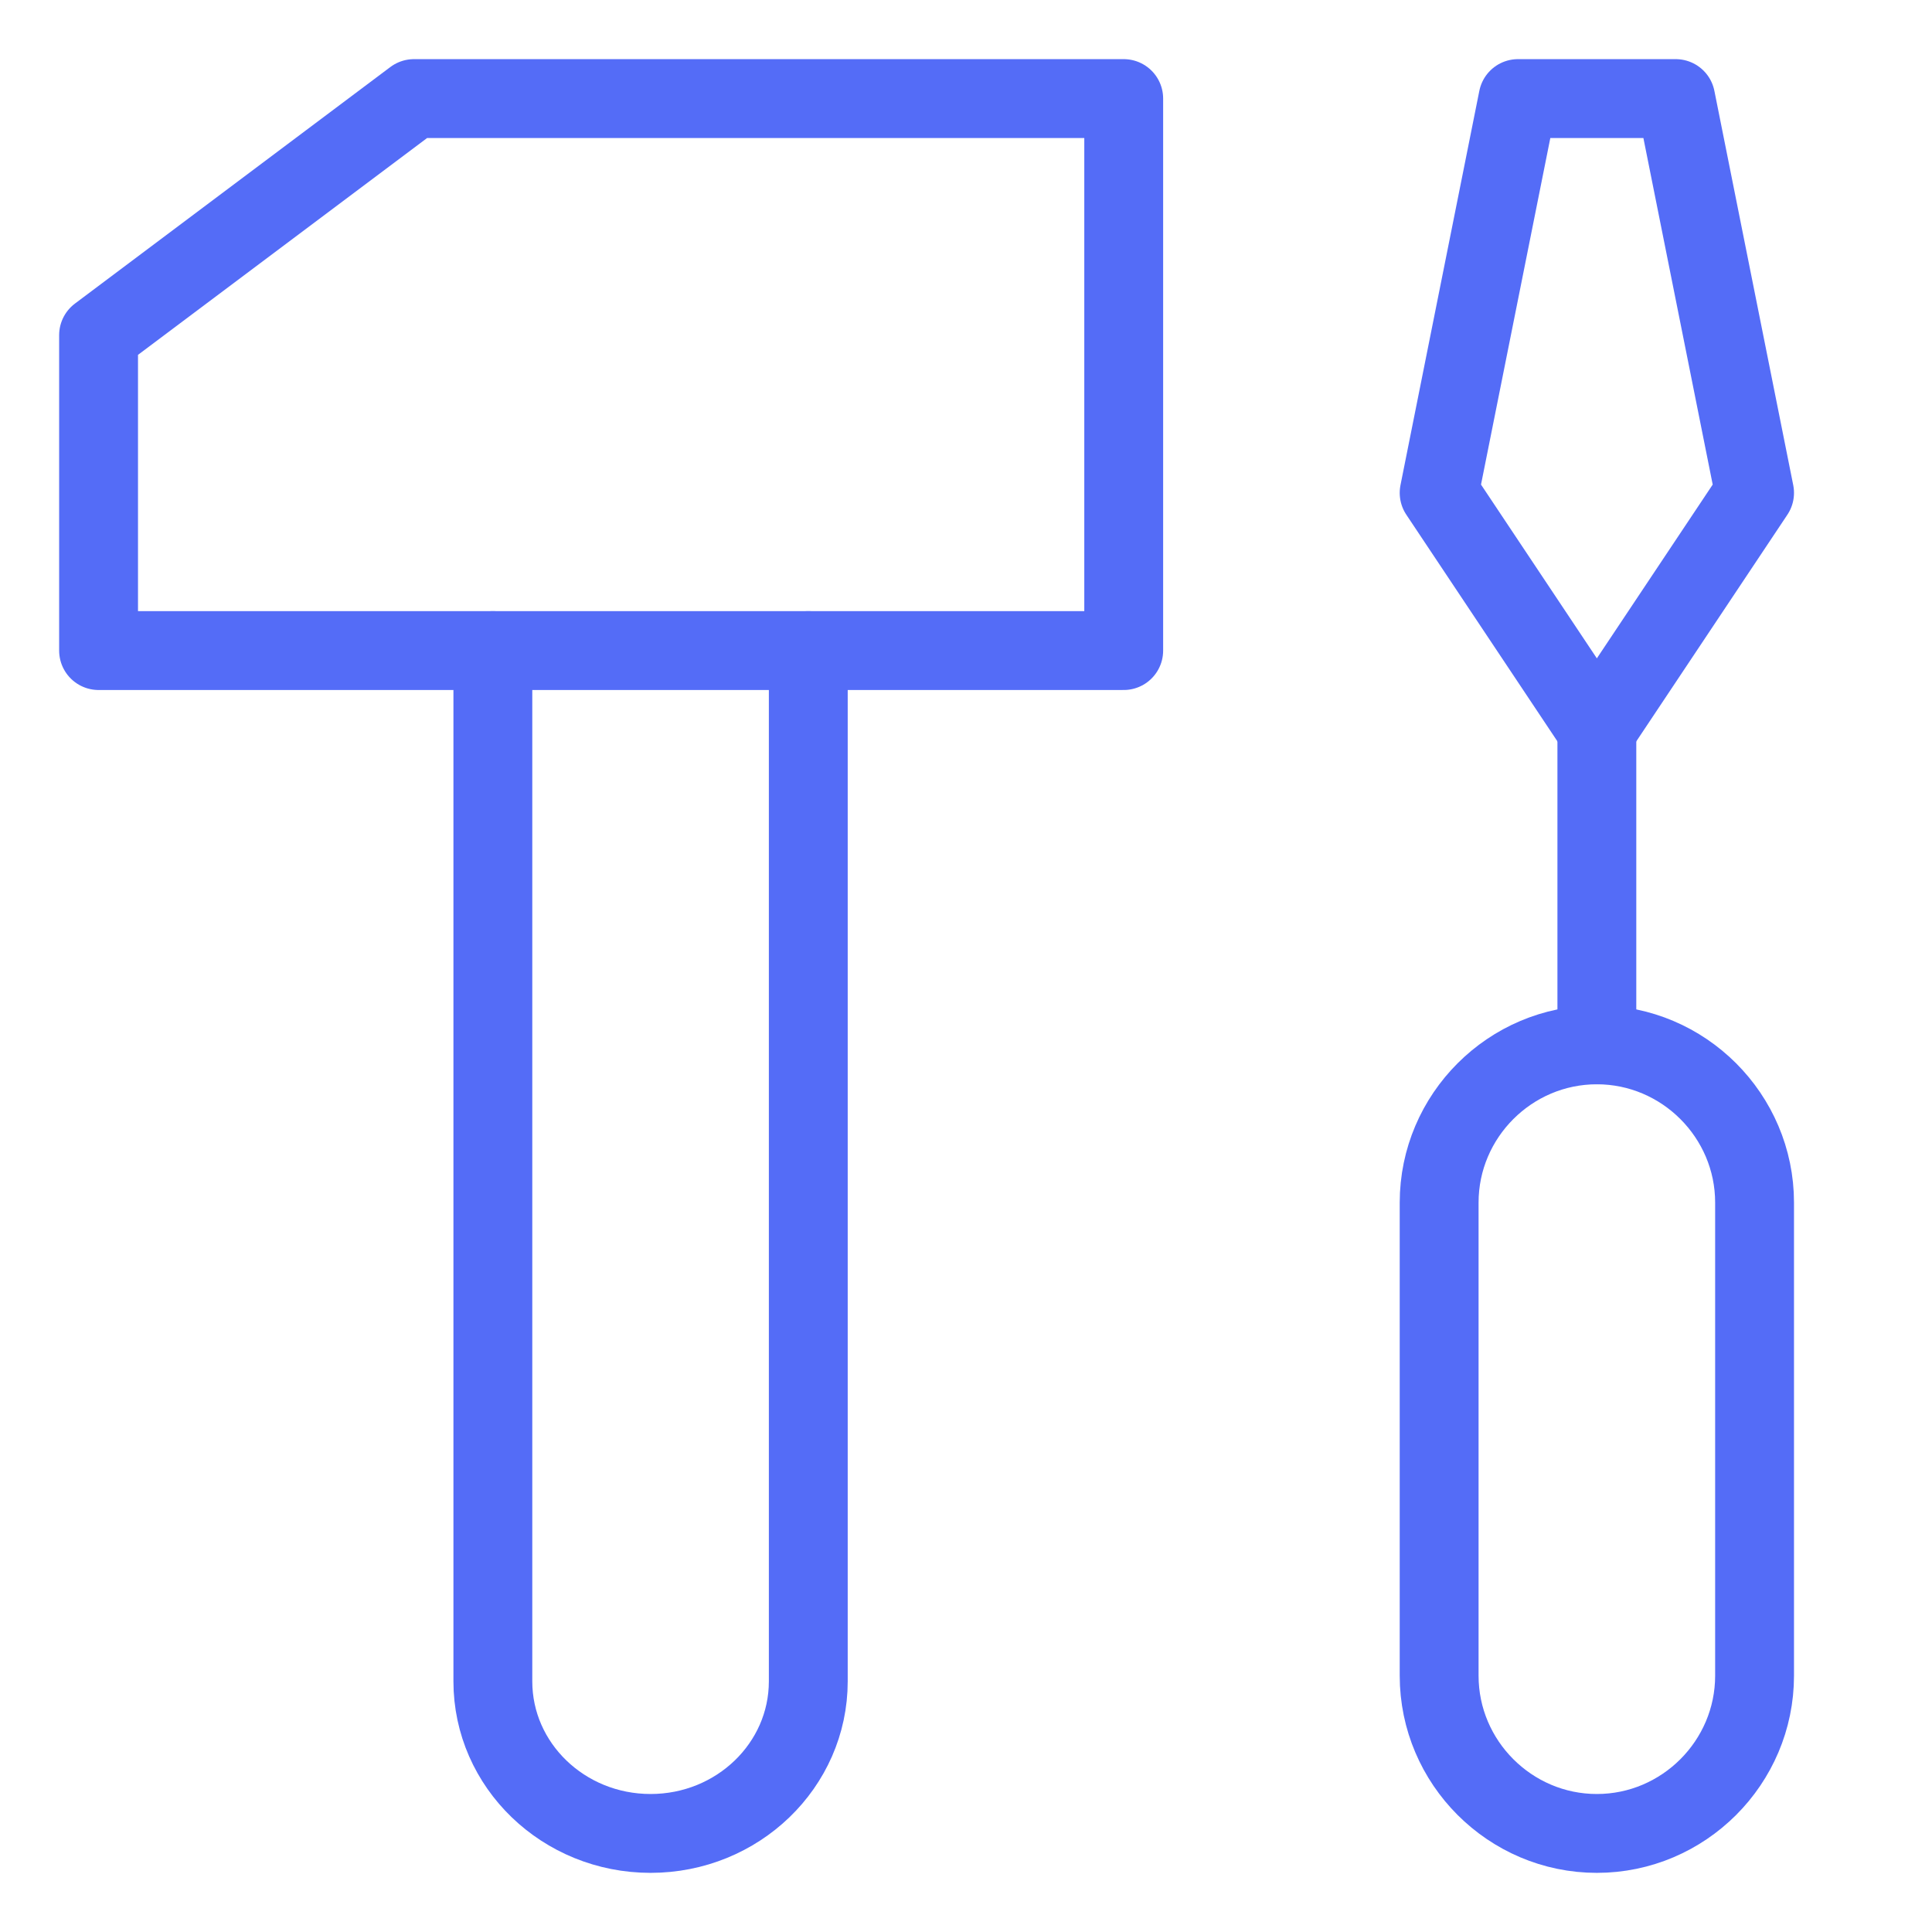 <svg width="49" height="49" viewBox="0 0 49 49" fill="none" xmlns="http://www.w3.org/2000/svg">
<path d="M12.5 16.5V42.642C12.5 44.774 14.292 46.5 16.5 46.5C18.708 46.5 20.5 44.774 20.5 42.642V16.5" stroke="#546CF7" stroke-width="2" stroke-linecap="round" stroke-linejoin="round"/>
<path fill-rule="evenodd" clip-rule="evenodd" d="M38.5 2.5L36.5 12.5L40.5 18.5L44.5 12.5L42.5 2.5H38.5Z" stroke="#546CF7" stroke-width="2" stroke-linecap="round" stroke-linejoin="round"/>
<path d="M40.5 18.5V26.5" stroke="#546CF7" stroke-width="2" stroke-linecap="round" stroke-linejoin="round"/>
<path fill-rule="evenodd" clip-rule="evenodd" d="M2.5 16.5H28.5V2.5H10.5L2.5 8.5V16.5Z" stroke="#546CF7" stroke-width="2" stroke-linecap="round" stroke-linejoin="round"/>
<path fill-rule="evenodd" clip-rule="evenodd" d="M40.5 46.5V46.5C38.3 46.5 36.5 44.7 36.5 42.5V30.5C36.5 28.3 38.3 26.5 40.5 26.5C42.7 26.5 44.5 28.3 44.5 30.5V42.5C44.5 44.7 42.7 46.5 40.5 46.5Z" stroke="#546CF7" stroke-width="2" stroke-linecap="round" stroke-linejoin="round"/>
</svg>
